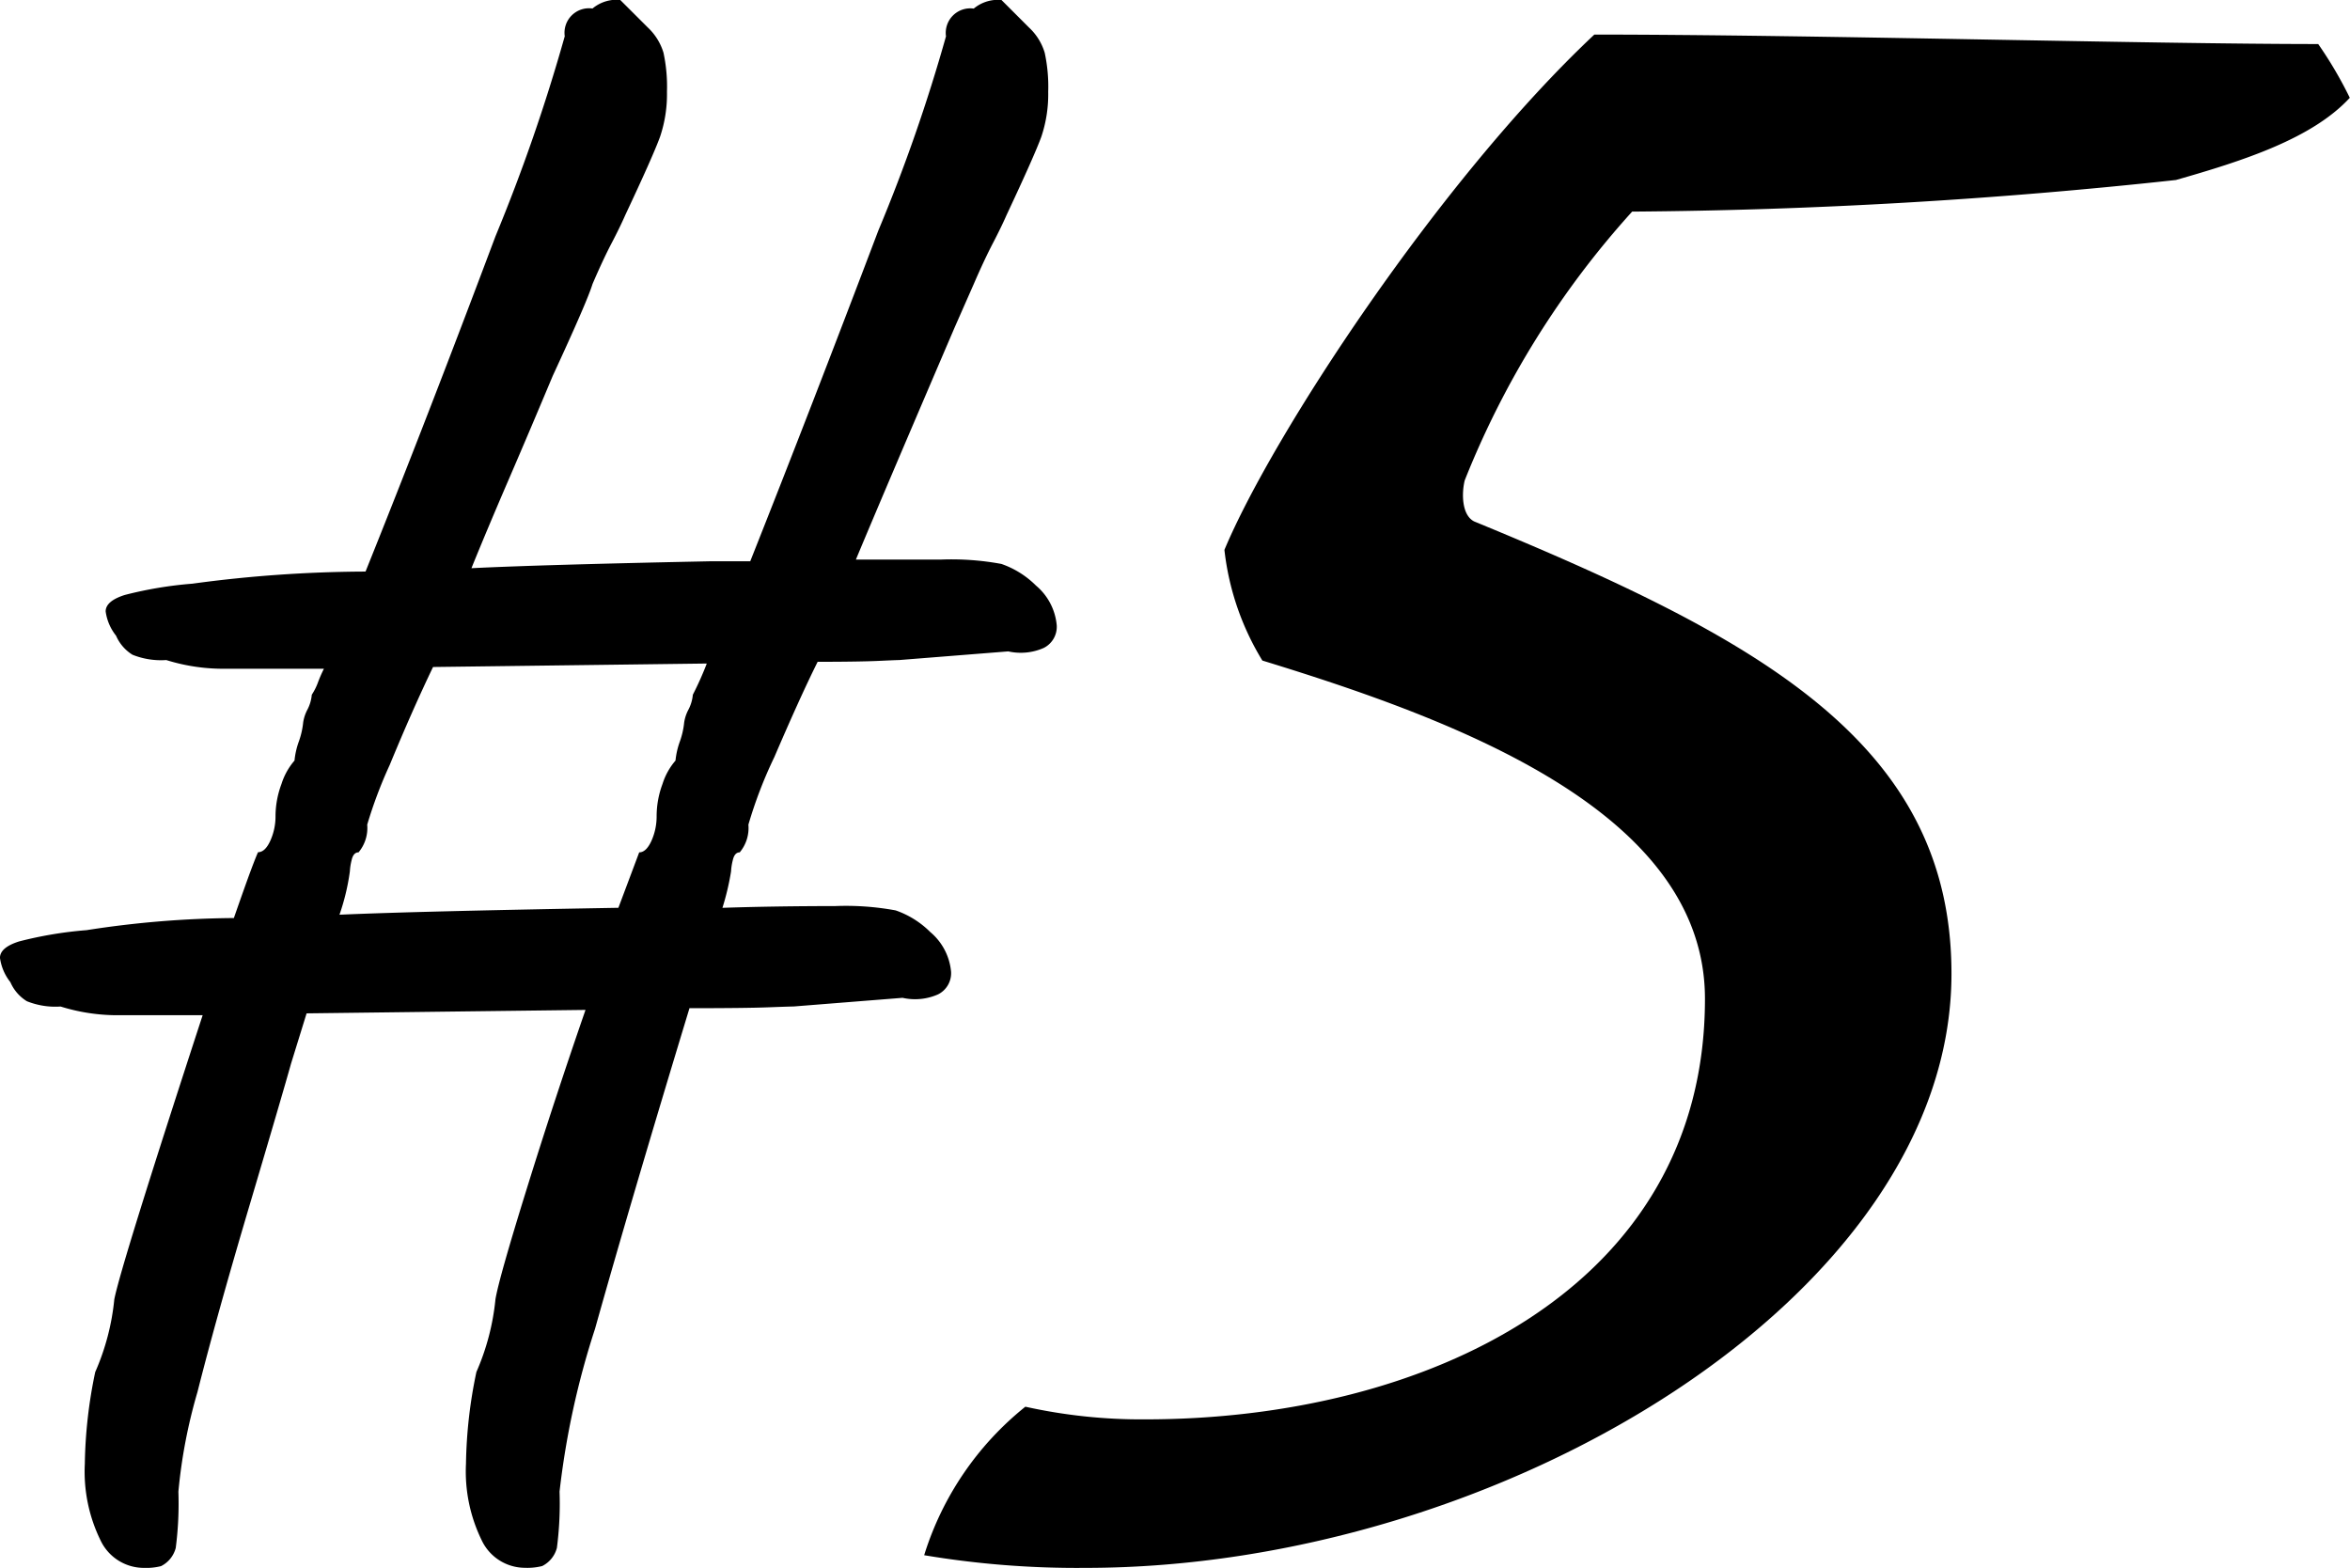 <svg xmlns="http://www.w3.org/2000/svg" width="88.628" height="59.128" viewBox="0 0 88.628 59.128">
  <g id="グループ_38" data-name="グループ 38" transform="translate(-167.137 -797)">
    <path id="パス_16" data-name="パス 16" d="M246.468,261.02a.892.892,0,0,1-.49.85,2.148,2.148,0,0,1-1.339.13l-4.117.327c-.086,0-.349.012-.784.032s-1.2.034-2.287.034q-.652,1.307-1.633,3.592a16.639,16.639,0,0,0-.979,2.55,1.429,1.429,0,0,1-.327,1.044c-.13,0-.217.1-.261.295a2.17,2.17,0,0,0-.066.424,9.674,9.674,0,0,1-.325,1.373q1.96-.065,4.246-.066a10.346,10.346,0,0,1,2.287.163,3.448,3.448,0,0,1,1.306.817,2.213,2.213,0,0,1,.784,1.5.892.892,0,0,1-.491.85,2.148,2.148,0,0,1-1.339.13l-4.117.327q-.13,0-.979.032t-2.94.032q-2.223,7.318-3.561,12.088a31.06,31.06,0,0,0-1.339,6.142,12.992,12.992,0,0,1-.1,2.122,1.065,1.065,0,0,1-.555.686,2.291,2.291,0,0,1-.652.066,1.808,1.808,0,0,1-1.633-1.046,5.9,5.9,0,0,1-.589-2.875,17.849,17.849,0,0,1,.393-3.463,9.025,9.025,0,0,0,.719-2.744q.13-.784,1.175-4.149t2.221-6.762l-10.519.13-.588,1.9q-.328,1.175-1.569,5.358t-1.959,7.023a19.769,19.769,0,0,0-.719,3.757,12.99,12.99,0,0,1-.1,2.122,1.065,1.065,0,0,1-.555.686,2.291,2.291,0,0,1-.652.066,1.808,1.808,0,0,1-1.633-1.046,5.882,5.882,0,0,1-.589-2.875,17.957,17.957,0,0,1,.392-3.463,8.994,8.994,0,0,0,.72-2.744q.259-1.307,3.332-10.715h-3.071a7.208,7.208,0,0,1-2.287-.327,2.886,2.886,0,0,1-1.272-.2,1.578,1.578,0,0,1-.622-.719,1.889,1.889,0,0,1-.392-.915c0-.262.239-.467.719-.62a14.828,14.828,0,0,1,2.548-.426,37.618,37.618,0,0,1,5.554-.457q.456-1.307.652-1.829c.131-.349.218-.566.261-.654.174,0,.327-.14.458-.424a2.228,2.228,0,0,0,.2-.947A3.481,3.481,0,0,1,217.23,267a2.489,2.489,0,0,1,.491-.882,2.942,2.942,0,0,1,.163-.719,3.006,3.006,0,0,0,.164-.719,1.5,1.5,0,0,1,.163-.489,1.5,1.5,0,0,0,.162-.557,2.212,2.212,0,0,0,.23-.457,5.115,5.115,0,0,1,.228-.523h-3.659a7.209,7.209,0,0,1-2.287-.327,2.9,2.9,0,0,1-1.274-.2,1.576,1.576,0,0,1-.62-.719,1.868,1.868,0,0,1-.392-.915q0-.391.719-.62a14.834,14.834,0,0,1,2.548-.426,49.488,49.488,0,0,1,6.534-.457q2.286-5.684,4.9-12.643a67.7,67.7,0,0,0,2.613-7.545.924.924,0,0,1,1.046-1.046,1.428,1.428,0,0,1,1.044-.325l1.046,1.044a2.157,2.157,0,0,1,.588.949,6.078,6.078,0,0,1,.131,1.47,5.013,5.013,0,0,1-.261,1.7q-.262.72-1.306,2.94-.2.458-.524,1.078t-.717,1.535q-.2.655-1.5,3.463-.849,2.027-1.666,3.921t-1.4,3.332q2.612-.13,9.015-.261h1.5q2.283-5.749,4.834-12.48a63.526,63.526,0,0,0,2.548-7.317.925.925,0,0,1,1.046-1.046,1.433,1.433,0,0,1,1.046-.325l1.044,1.044a2.129,2.129,0,0,1,.588.949,6.078,6.078,0,0,1,.131,1.47,5.013,5.013,0,0,1-.261,1.7q-.264.72-1.306,2.94-.2.458-.523,1.078t-.719,1.535l-.719,1.633q-2.744,6.4-3.725,8.755h3.2a10.341,10.341,0,0,1,2.287.164,3.448,3.448,0,0,1,1.306.817A2.213,2.213,0,0,1,246.468,261.02Zm-13.2,1.438-10.322.131q-.784,1.633-1.633,3.691a16.962,16.962,0,0,0-.85,2.255,1.429,1.429,0,0,1-.327,1.044c-.131,0-.218.1-.261.295a2.168,2.168,0,0,0-.066.424,8.409,8.409,0,0,1-.392,1.633q2.941-.13,10.519-.261l.785-2.091c.173,0,.325-.14.457-.424a2.252,2.252,0,0,0,.2-.947A3.481,3.481,0,0,1,231.6,267a2.488,2.488,0,0,1,.49-.882,2.942,2.942,0,0,1,.164-.719,3,3,0,0,0,.163-.719,1.5,1.5,0,0,1,.164-.489,1.511,1.511,0,0,0,.163-.557A11.943,11.943,0,0,0,233.27,262.457Z" transform="translate(-39.477 559.565)"/>
    <path id="パス_145" data-name="パス 145" d="M-83.706,408.013a34.8,34.8,0,0,1-6.081-.478,11.57,11.57,0,0,1,3.816-5.6,20.227,20.227,0,0,0,4.531.477c10.492,0,21.1-4.888,21.1-15.858,0-7.035-9.3-10.492-16.692-12.758a10.138,10.138,0,0,1-1.431-4.173c1.789-4.292,8.108-13.95,13.951-19.434,8.108,0,20.865.357,27.3.357a15.236,15.236,0,0,1,1.191,2.027c-1.43,1.551-4.054,2.385-6.557,3.1a202.657,202.657,0,0,1-20.508,1.192A33.549,33.549,0,0,0-69.4,367c-.119.477-.119,1.311.357,1.55,10.731,4.412,18,8.347,18,17.05C-51.036,397.758-68.086,408.013-83.706,408.013Z" transform="translate(291.778 448.115)"/>
  </g>
</svg>
